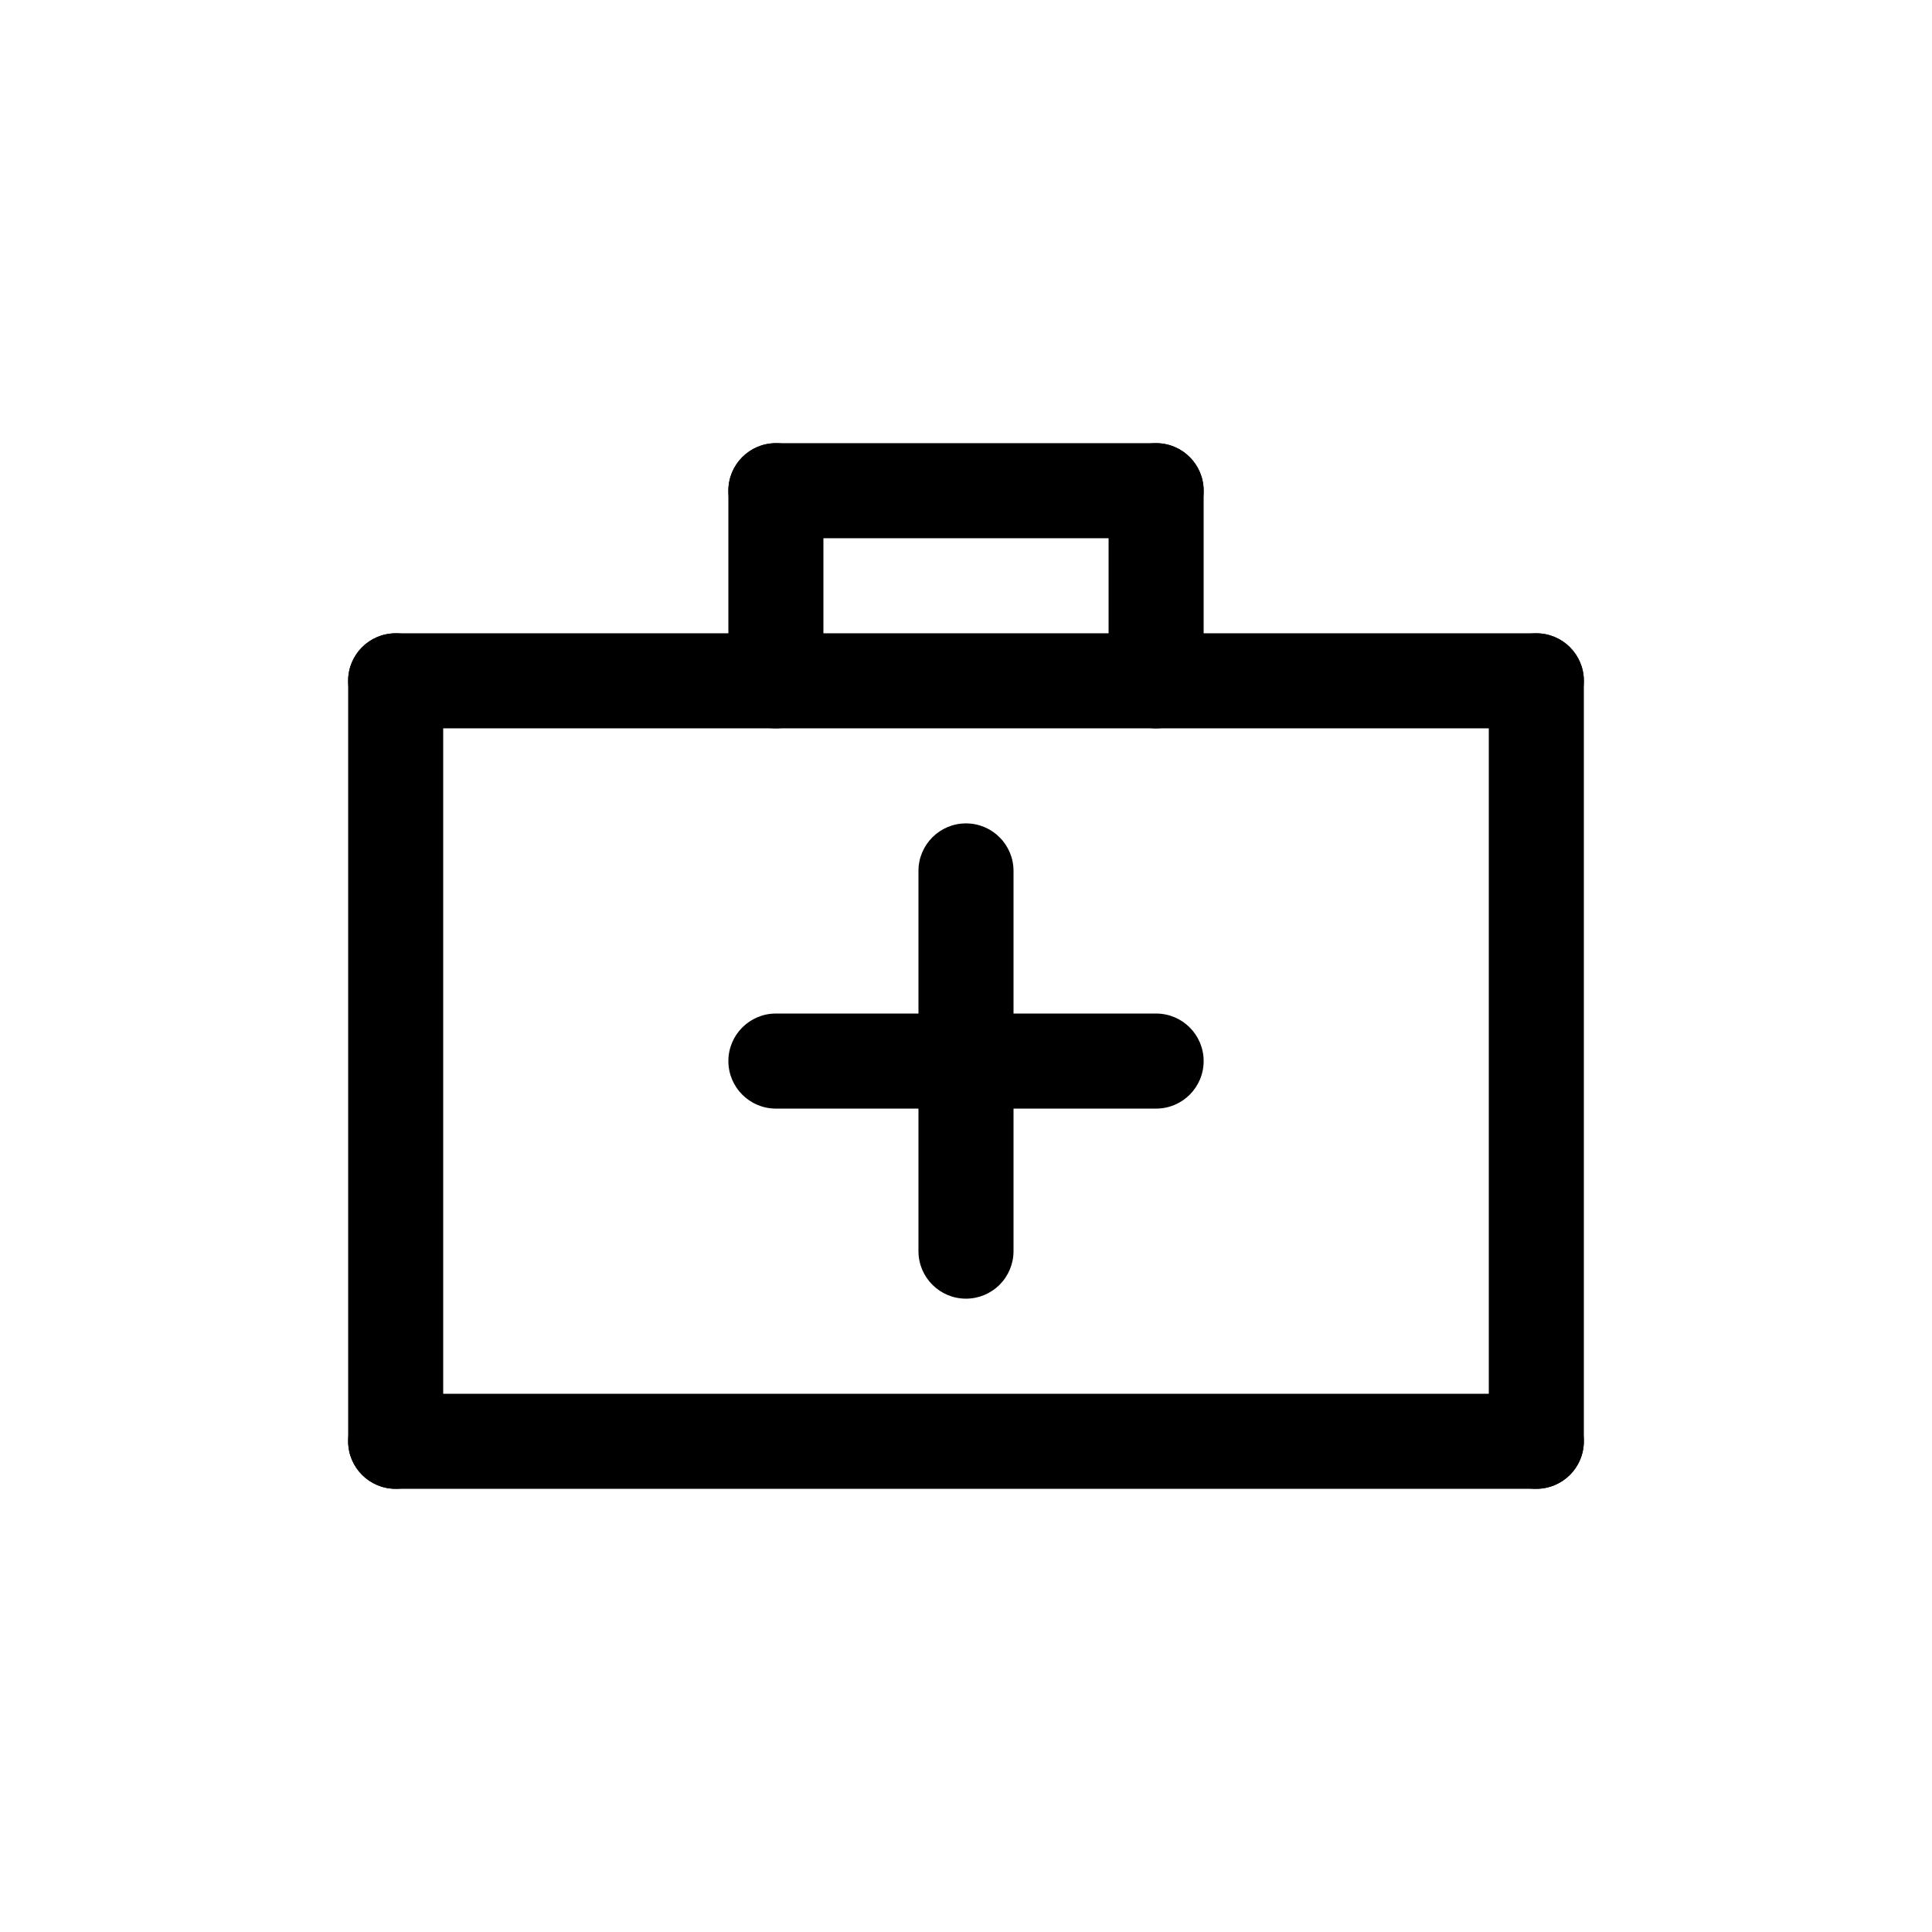 <?xml version="1.0" encoding="UTF-8"?>
<!-- Uploaded to: SVG Repo, www.svgrepo.com, Generator: SVG Repo Mixer Tools -->
<svg fill="#000000" width="800px" height="800px" version="1.1" viewBox="144 144 512 512" xmlns="http://www.w3.org/2000/svg">
 <g>
  <path d="m349.62 337.02c-6.957 0-12.594-5.641-12.594-12.598v-50.379c0-6.957 5.637-12.598 12.594-12.598 6.957 0 12.594 5.641 12.594 12.598v50.379c0 3.34-1.324 6.547-3.688 8.906-2.363 2.363-5.566 3.691-8.906 3.691z"/>
  <path d="m450.38 286.64h-100.76c-6.957 0-12.594-5.637-12.594-12.594s5.637-12.598 12.594-12.598h100.76c6.957 0 12.598 5.641 12.598 12.598s-5.641 12.594-12.598 12.594z"/>
  <path d="m450.38 337.02c-6.957 0-12.594-5.641-12.594-12.598v-50.379c0-6.957 5.637-12.598 12.594-12.598 6.957 0 12.598 5.641 12.598 12.598v50.379c0 3.34-1.328 6.547-3.691 8.906-2.363 2.363-5.566 3.691-8.906 3.691z"/>
  <path d="m551.14 337.02h-302.29c-6.957 0-12.594-5.641-12.594-12.598 0-6.953 5.637-12.594 12.594-12.594h302.29c6.957 0 12.598 5.641 12.598 12.594 0 6.957-5.641 12.598-12.598 12.598z"/>
  <path d="m248.86 538.55c-6.957 0-12.594-5.641-12.594-12.598v-201.52c0-6.953 5.637-12.594 12.594-12.594s12.594 5.641 12.594 12.594v201.52c0 3.344-1.324 6.547-3.688 8.906-2.363 2.363-5.566 3.691-8.906 3.691z"/>
  <path d="m551.14 538.55h-302.29c-6.957 0-12.594-5.641-12.594-12.598 0-6.953 5.637-12.594 12.594-12.594h302.29c6.957 0 12.598 5.641 12.598 12.594 0 6.957-5.641 12.598-12.598 12.598z"/>
  <path d="m551.14 538.55c-6.957 0-12.594-5.641-12.594-12.598v-201.52c0-6.953 5.637-12.594 12.594-12.594s12.598 5.641 12.598 12.594v201.52c0 3.344-1.328 6.547-3.691 8.906-2.363 2.363-5.566 3.691-8.906 3.691z"/>
  <path d="m400 488.16c-6.957 0-12.598-5.637-12.598-12.594v-100.76c0-6.957 5.641-12.598 12.598-12.598 6.953 0 12.594 5.641 12.594 12.598v100.76c0 3.34-1.328 6.543-3.688 8.906-2.363 2.363-5.566 3.688-8.906 3.688z"/>
  <path d="m450.38 437.79h-100.76c-6.957 0-12.594-5.641-12.594-12.598 0-6.953 5.637-12.594 12.594-12.594h100.76c6.957 0 12.598 5.641 12.598 12.594 0 6.957-5.641 12.598-12.598 12.598z"/>
 </g>
</svg>